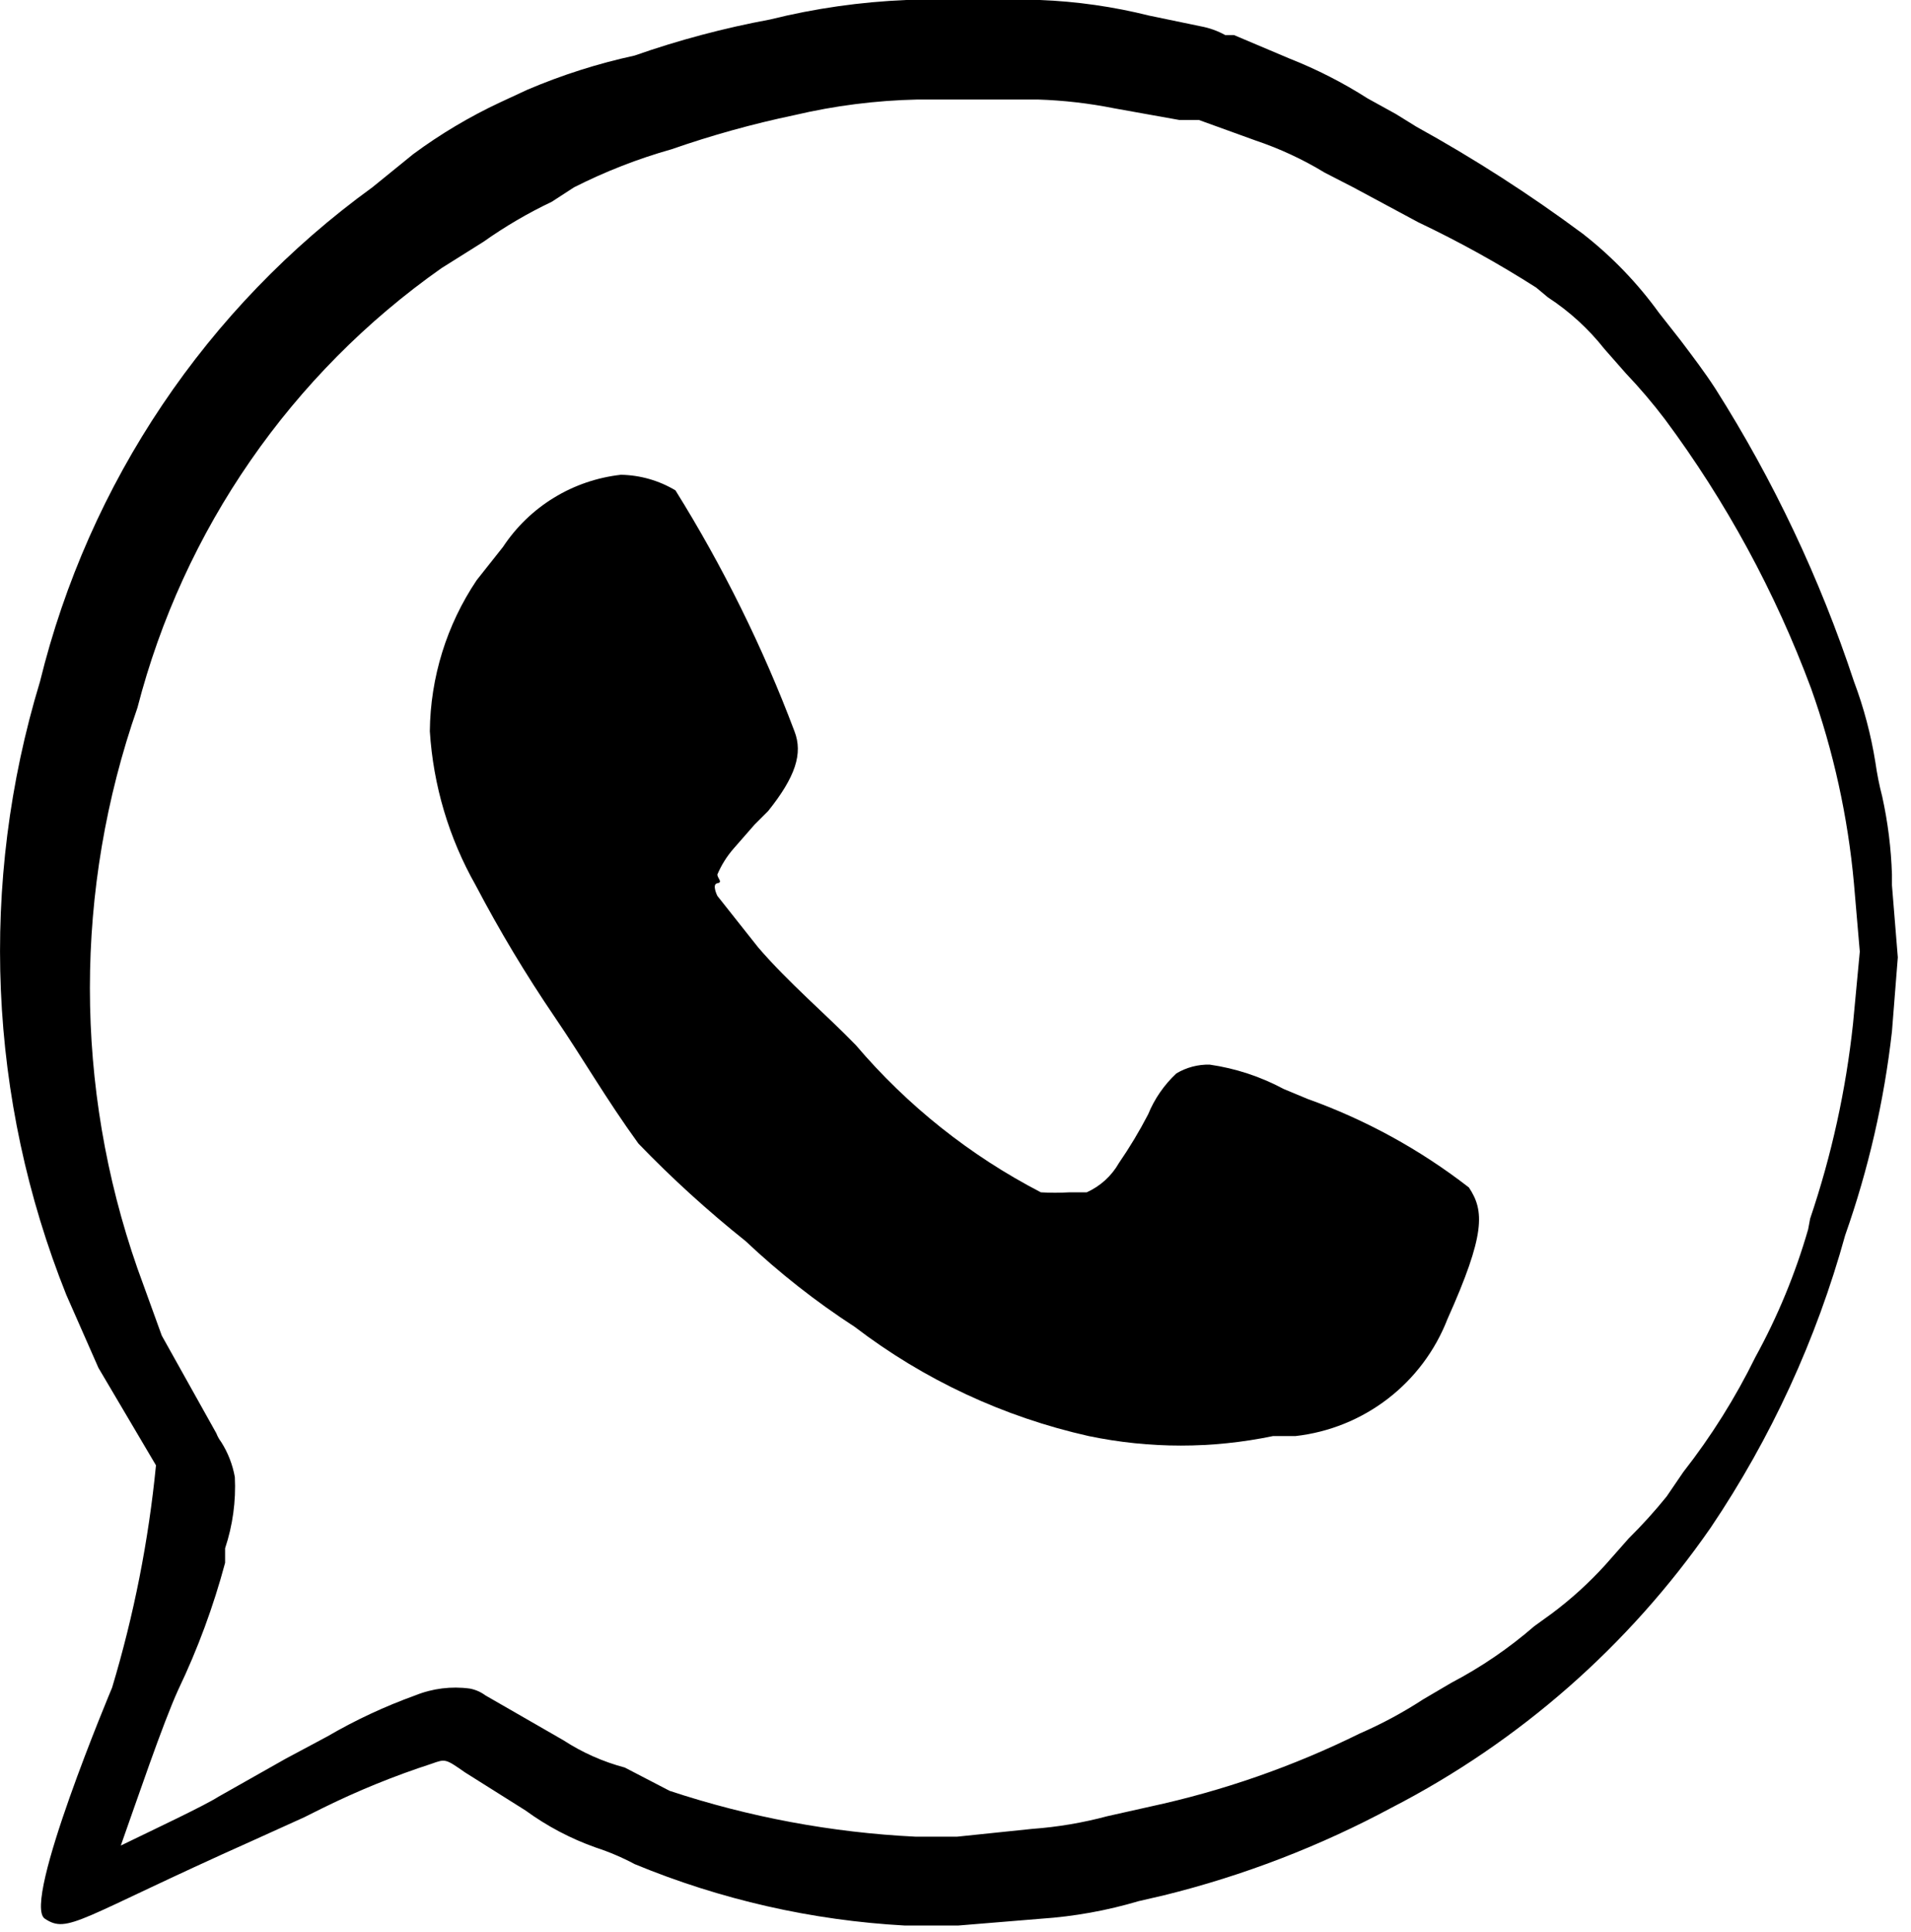 <?xml version="1.0" encoding="UTF-8"?> <svg xmlns="http://www.w3.org/2000/svg" width="92" height="93" viewBox="0 0 92 93" fill="none"> <g clip-path="url(#clip0)"> <path d="M91.083 42.609V42.093C91.043 40.83 90.886 39.573 90.614 38.339C90.473 37.798 90.364 37.25 90.286 36.697C90.073 35.367 89.728 34.062 89.254 32.802C87.619 27.852 85.381 23.123 82.59 18.72C82.074 17.92 81.464 17.12 80.901 16.374L79.869 15.06C78.834 13.627 77.602 12.348 76.209 11.26C73.653 9.361 70.973 7.637 68.185 6.098L67.2 5.488L65.839 4.737C64.652 3.978 63.394 3.337 62.083 2.82L59.409 1.689H58.987C58.62 1.486 58.222 1.343 57.809 1.267L55.322 0.751C53.602 0.321 51.841 0.069 50.069 0H43.641C41.425 0.09 39.224 0.405 37.071 0.939C34.855 1.35 32.675 1.93 30.548 2.675C28.779 3.059 27.051 3.61 25.386 4.32L24.072 4.93C22.601 5.619 21.202 6.452 19.896 7.417L17.925 9.017C9.942 14.803 4.273 23.234 1.925 32.809C-1.019 42.504 -0.573 52.913 3.19 62.32L4.739 65.839L7.509 70.531C7.153 74.158 6.446 77.741 5.397 81.231C5.397 81.231 1.031 91.601 2.157 92.352C3.283 93.103 3.757 92.352 12.157 88.598L14.644 87.472L15.489 87.05C17.201 86.202 18.972 85.481 20.789 84.891C21.446 84.656 21.446 84.656 22.389 85.313L25.298 87.143C26.332 87.898 27.47 88.499 28.677 88.926C29.325 89.138 29.953 89.405 30.554 89.726C34.69 91.436 39.085 92.436 43.554 92.682H46.135L50.124 92.354C51.715 92.246 53.289 91.963 54.817 91.509L56.037 91.227C59.857 90.284 63.543 88.865 67.009 87.002C73.149 83.835 78.418 79.211 82.355 73.534C85.261 69.223 87.448 64.468 88.831 59.456C89.95 56.282 90.706 52.992 91.083 49.648L91.365 46.082L91.083 42.609ZM87.048 59.174C86.431 61.31 85.58 63.371 84.509 65.32C83.546 67.281 82.382 69.137 81.036 70.857L80.236 72.03C79.665 72.737 79.055 73.411 78.409 74.05L77.287 75.32C76.505 76.182 75.642 76.967 74.709 77.664L73.864 78.274C72.644 79.333 71.306 80.246 69.875 80.996L68.514 81.796C67.545 82.428 66.525 82.977 65.464 83.438C62.259 85.022 58.87 86.204 55.375 86.957L53.309 87.42C52.127 87.737 50.917 87.941 49.696 88.03L46.083 88.405H44.063C40.039 88.207 36.061 87.465 32.237 86.199L30.079 85.078C29.03 84.799 28.032 84.356 27.123 83.764L23.369 81.605C23.147 81.44 22.89 81.328 22.618 81.277C21.729 81.156 20.823 81.269 19.99 81.605C18.526 82.133 17.112 82.792 15.767 83.576L13.749 84.655L10.509 86.486C9.852 86.908 7.459 88.035 5.816 88.832C6.567 86.72 7.834 82.966 8.585 81.324C9.522 79.364 10.276 77.322 10.837 75.224V74.524C11.204 73.421 11.363 72.259 11.306 71.098C11.199 70.498 10.976 69.924 10.649 69.409C10.551 69.28 10.472 69.138 10.414 68.987L7.789 64.289L6.616 61.051C3.565 52.315 3.565 42.804 6.616 34.068C8.828 25.499 14.018 17.997 21.257 12.905L23.275 11.638C24.313 10.903 25.412 10.259 26.56 9.714L27.639 9.014C29.141 8.254 30.712 7.641 32.332 7.184C34.266 6.51 36.241 5.962 38.245 5.542C40.184 5.086 42.166 4.835 44.158 4.791H49.977C51.207 4.831 52.431 4.972 53.637 5.213L55.467 5.541L56.781 5.776H57.72L60.442 6.761C61.607 7.152 62.724 7.672 63.774 8.31L65.135 9.01L68.279 10.699C70.235 11.628 72.131 12.678 73.957 13.843L74.52 14.312C75.556 14.988 76.476 15.828 77.242 16.799L78.274 17.972C78.94 18.672 79.567 19.409 80.151 20.178C83.097 24.141 85.466 28.502 87.188 33.13C88.268 36.161 88.962 39.316 89.253 42.52L89.535 45.805L89.209 49.273C88.867 52.468 88.175 55.615 87.144 58.658L87.048 59.174Z" fill="black"></path> <path d="M62.927 52.886L61.801 52.417C60.69 51.821 59.483 51.424 58.235 51.244C57.673 51.232 57.118 51.378 56.635 51.666C56.044 52.217 55.58 52.889 55.274 53.637C54.854 54.447 54.383 55.231 53.866 55.983C53.512 56.605 52.969 57.097 52.317 57.391H51.472C51.019 57.417 50.564 57.417 50.111 57.391C46.709 55.629 43.682 53.222 41.2 50.303C39.745 48.803 37.962 47.303 36.507 45.61L34.536 43.123C34.536 43.123 34.254 42.56 34.536 42.513C34.818 42.466 34.536 42.278 34.536 42.091C34.733 41.629 35.003 41.201 35.336 40.824L36.321 39.698L36.978 39.041C38.292 37.399 38.667 36.272 38.245 35.193C36.722 31.151 34.803 27.269 32.518 23.603C31.724 23.128 30.819 22.869 29.893 22.853C28.75 22.98 27.648 23.357 26.667 23.957C25.686 24.557 24.849 25.366 24.215 26.326L22.948 27.926C21.503 30.077 20.72 32.604 20.693 35.195C20.857 37.802 21.611 40.337 22.899 42.609C24.044 44.791 25.313 46.907 26.699 48.944C28.107 51.009 29.139 52.839 30.735 55.044C32.351 56.719 34.074 58.286 35.893 59.737C37.517 61.269 39.276 62.652 41.149 63.867C44.48 66.414 48.324 68.207 52.415 69.123C55.34 69.733 58.359 69.733 61.284 69.123H62.363C63.981 68.942 65.519 68.322 66.81 67.329C68.1 66.337 69.094 65.01 69.684 63.492C71.514 59.409 71.467 58.283 70.716 57.157C68.362 55.33 65.732 53.889 62.926 52.887L62.927 52.886Z" fill="black"></path> </g> <defs> <clipPath id="clip0"> <rect width="91.366" height="92.68" fill="white"></rect> </clipPath> </defs> </svg> 